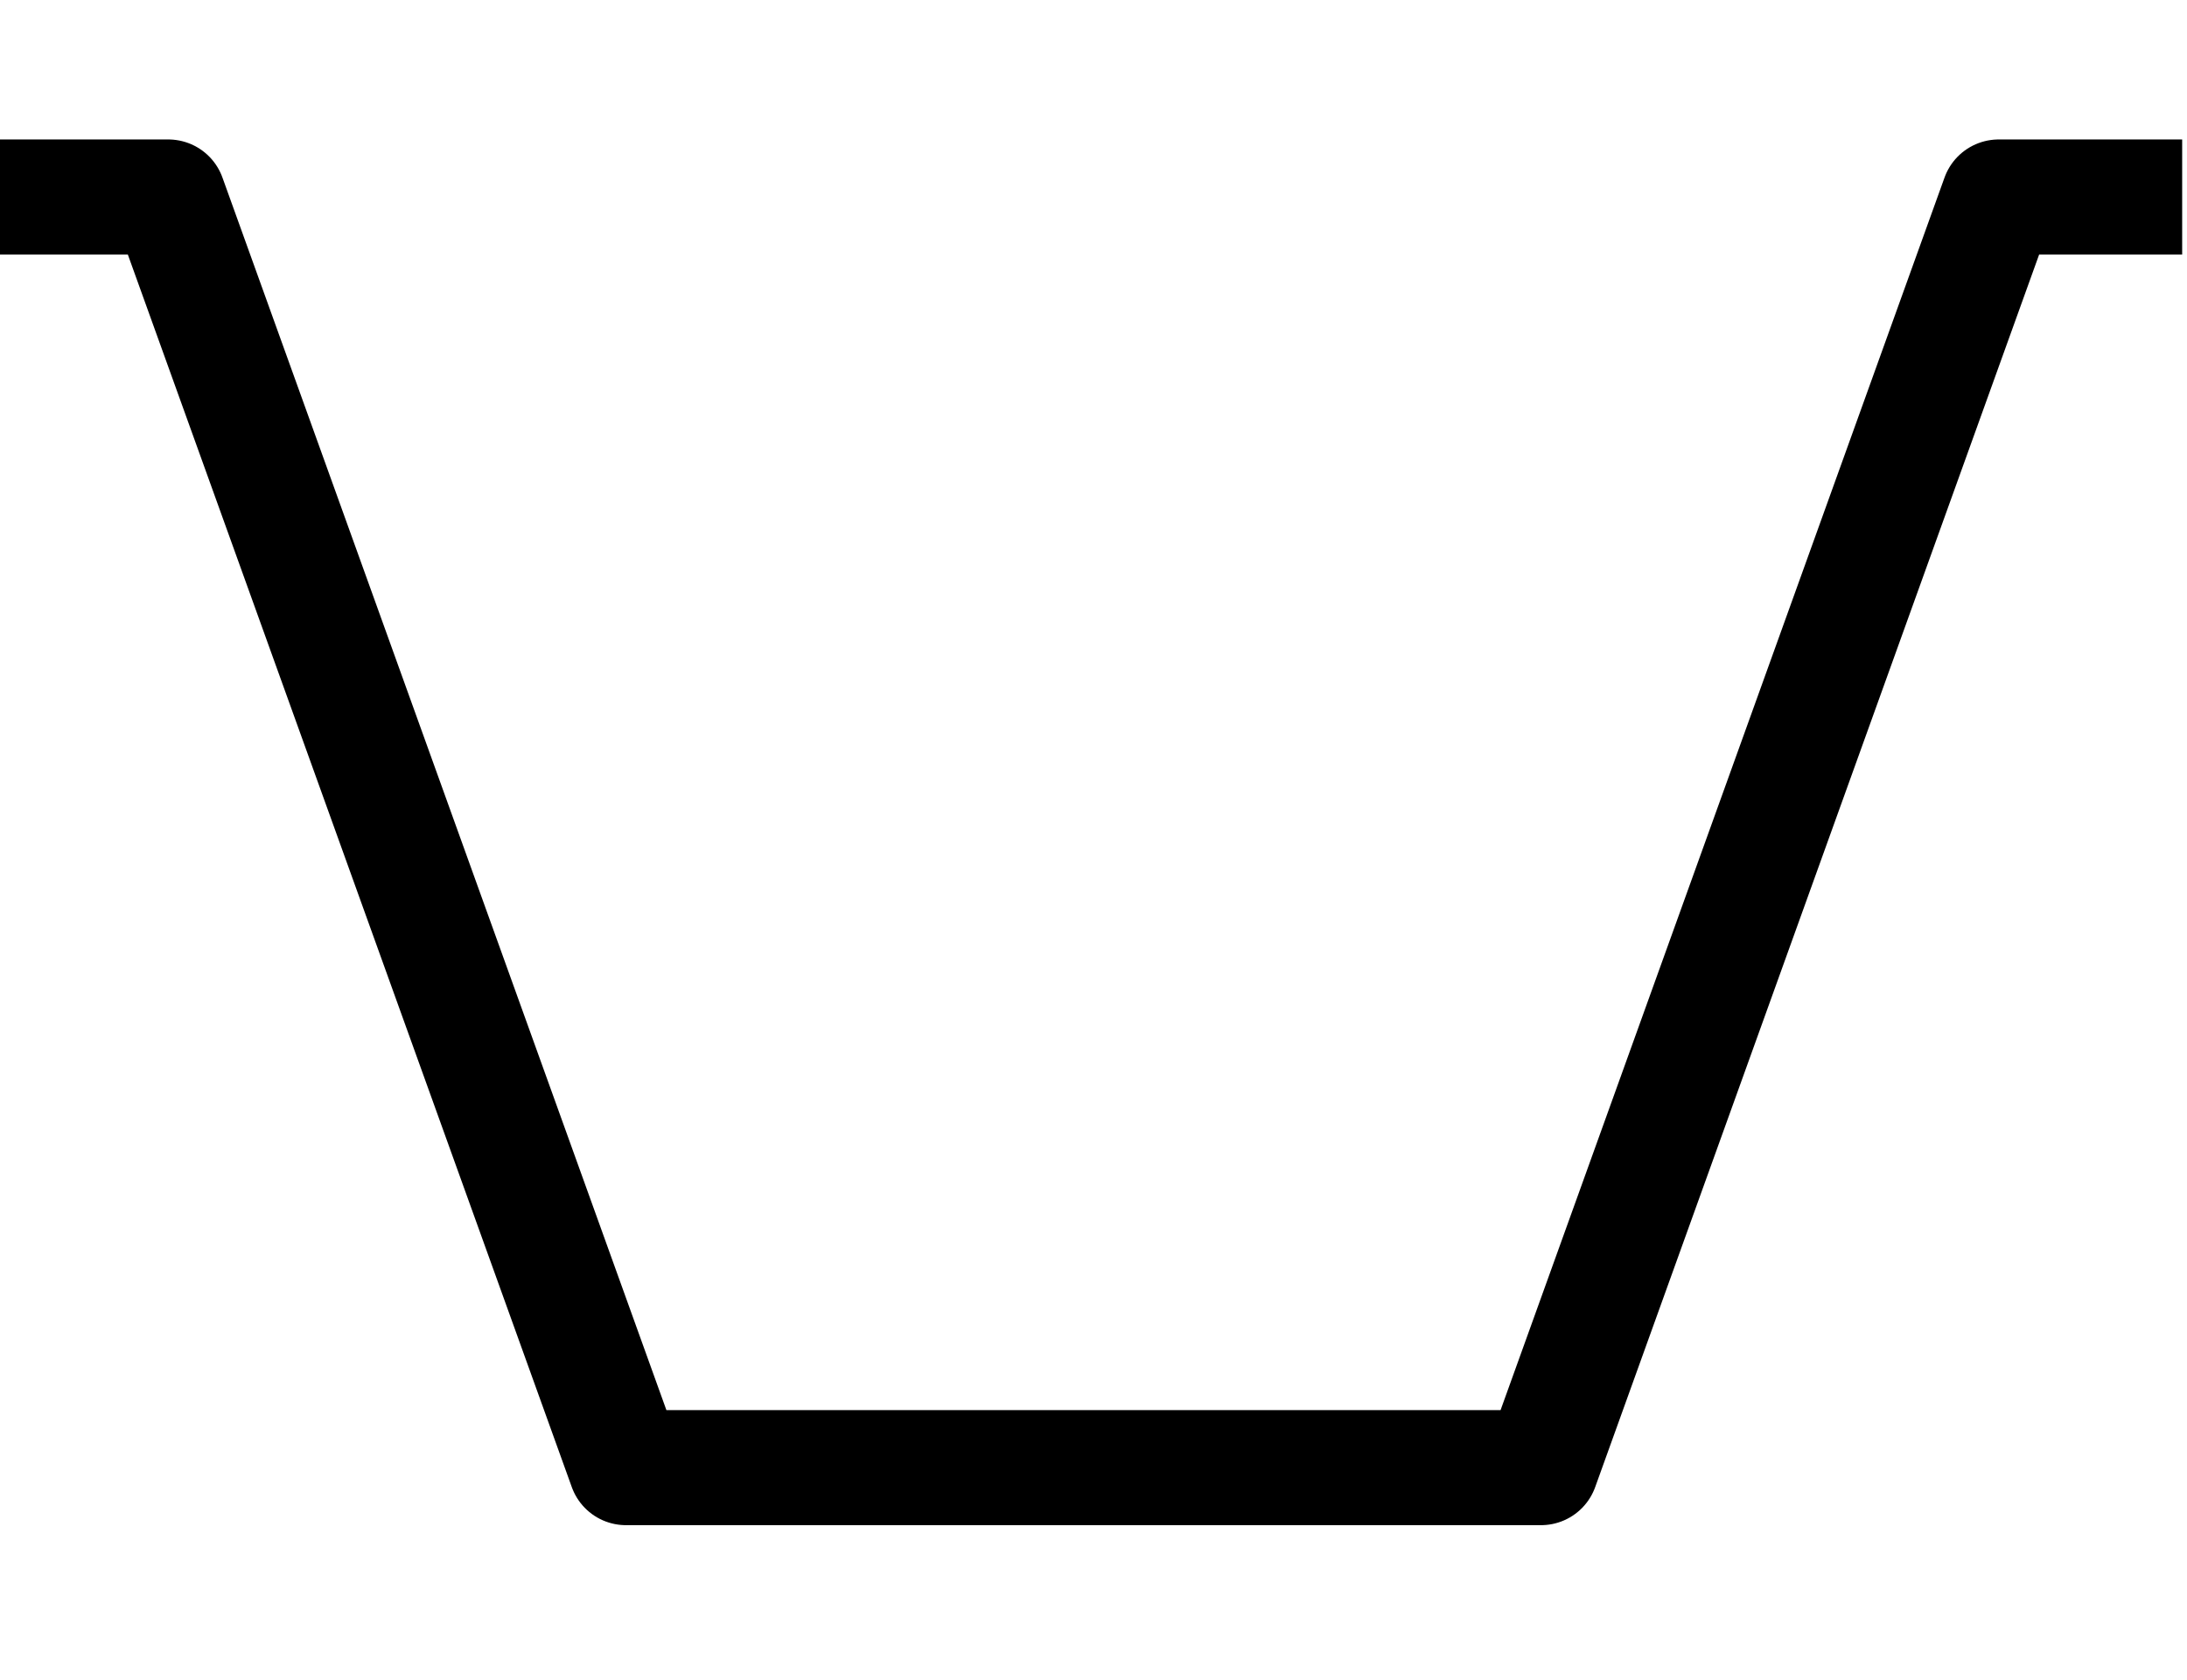 <svg xmlns="http://www.w3.org/2000/svg" fill="none" viewBox="0 0 95 73" height="73" width="95">
<g clip-path="url(#clip0_229_137)">
<path stroke-linejoin="round" stroke-width="5" stroke="black" d="M94.79 8.56H86.82L66.94 63.77H47.07H27.19L7.31 8.56H0"></path>
</g>
<defs>
<clipPath id="clip0_229_137">
<rect fill="white" height="72.33" width="94.79"></rect>
</clipPath>
</defs>
</svg>
